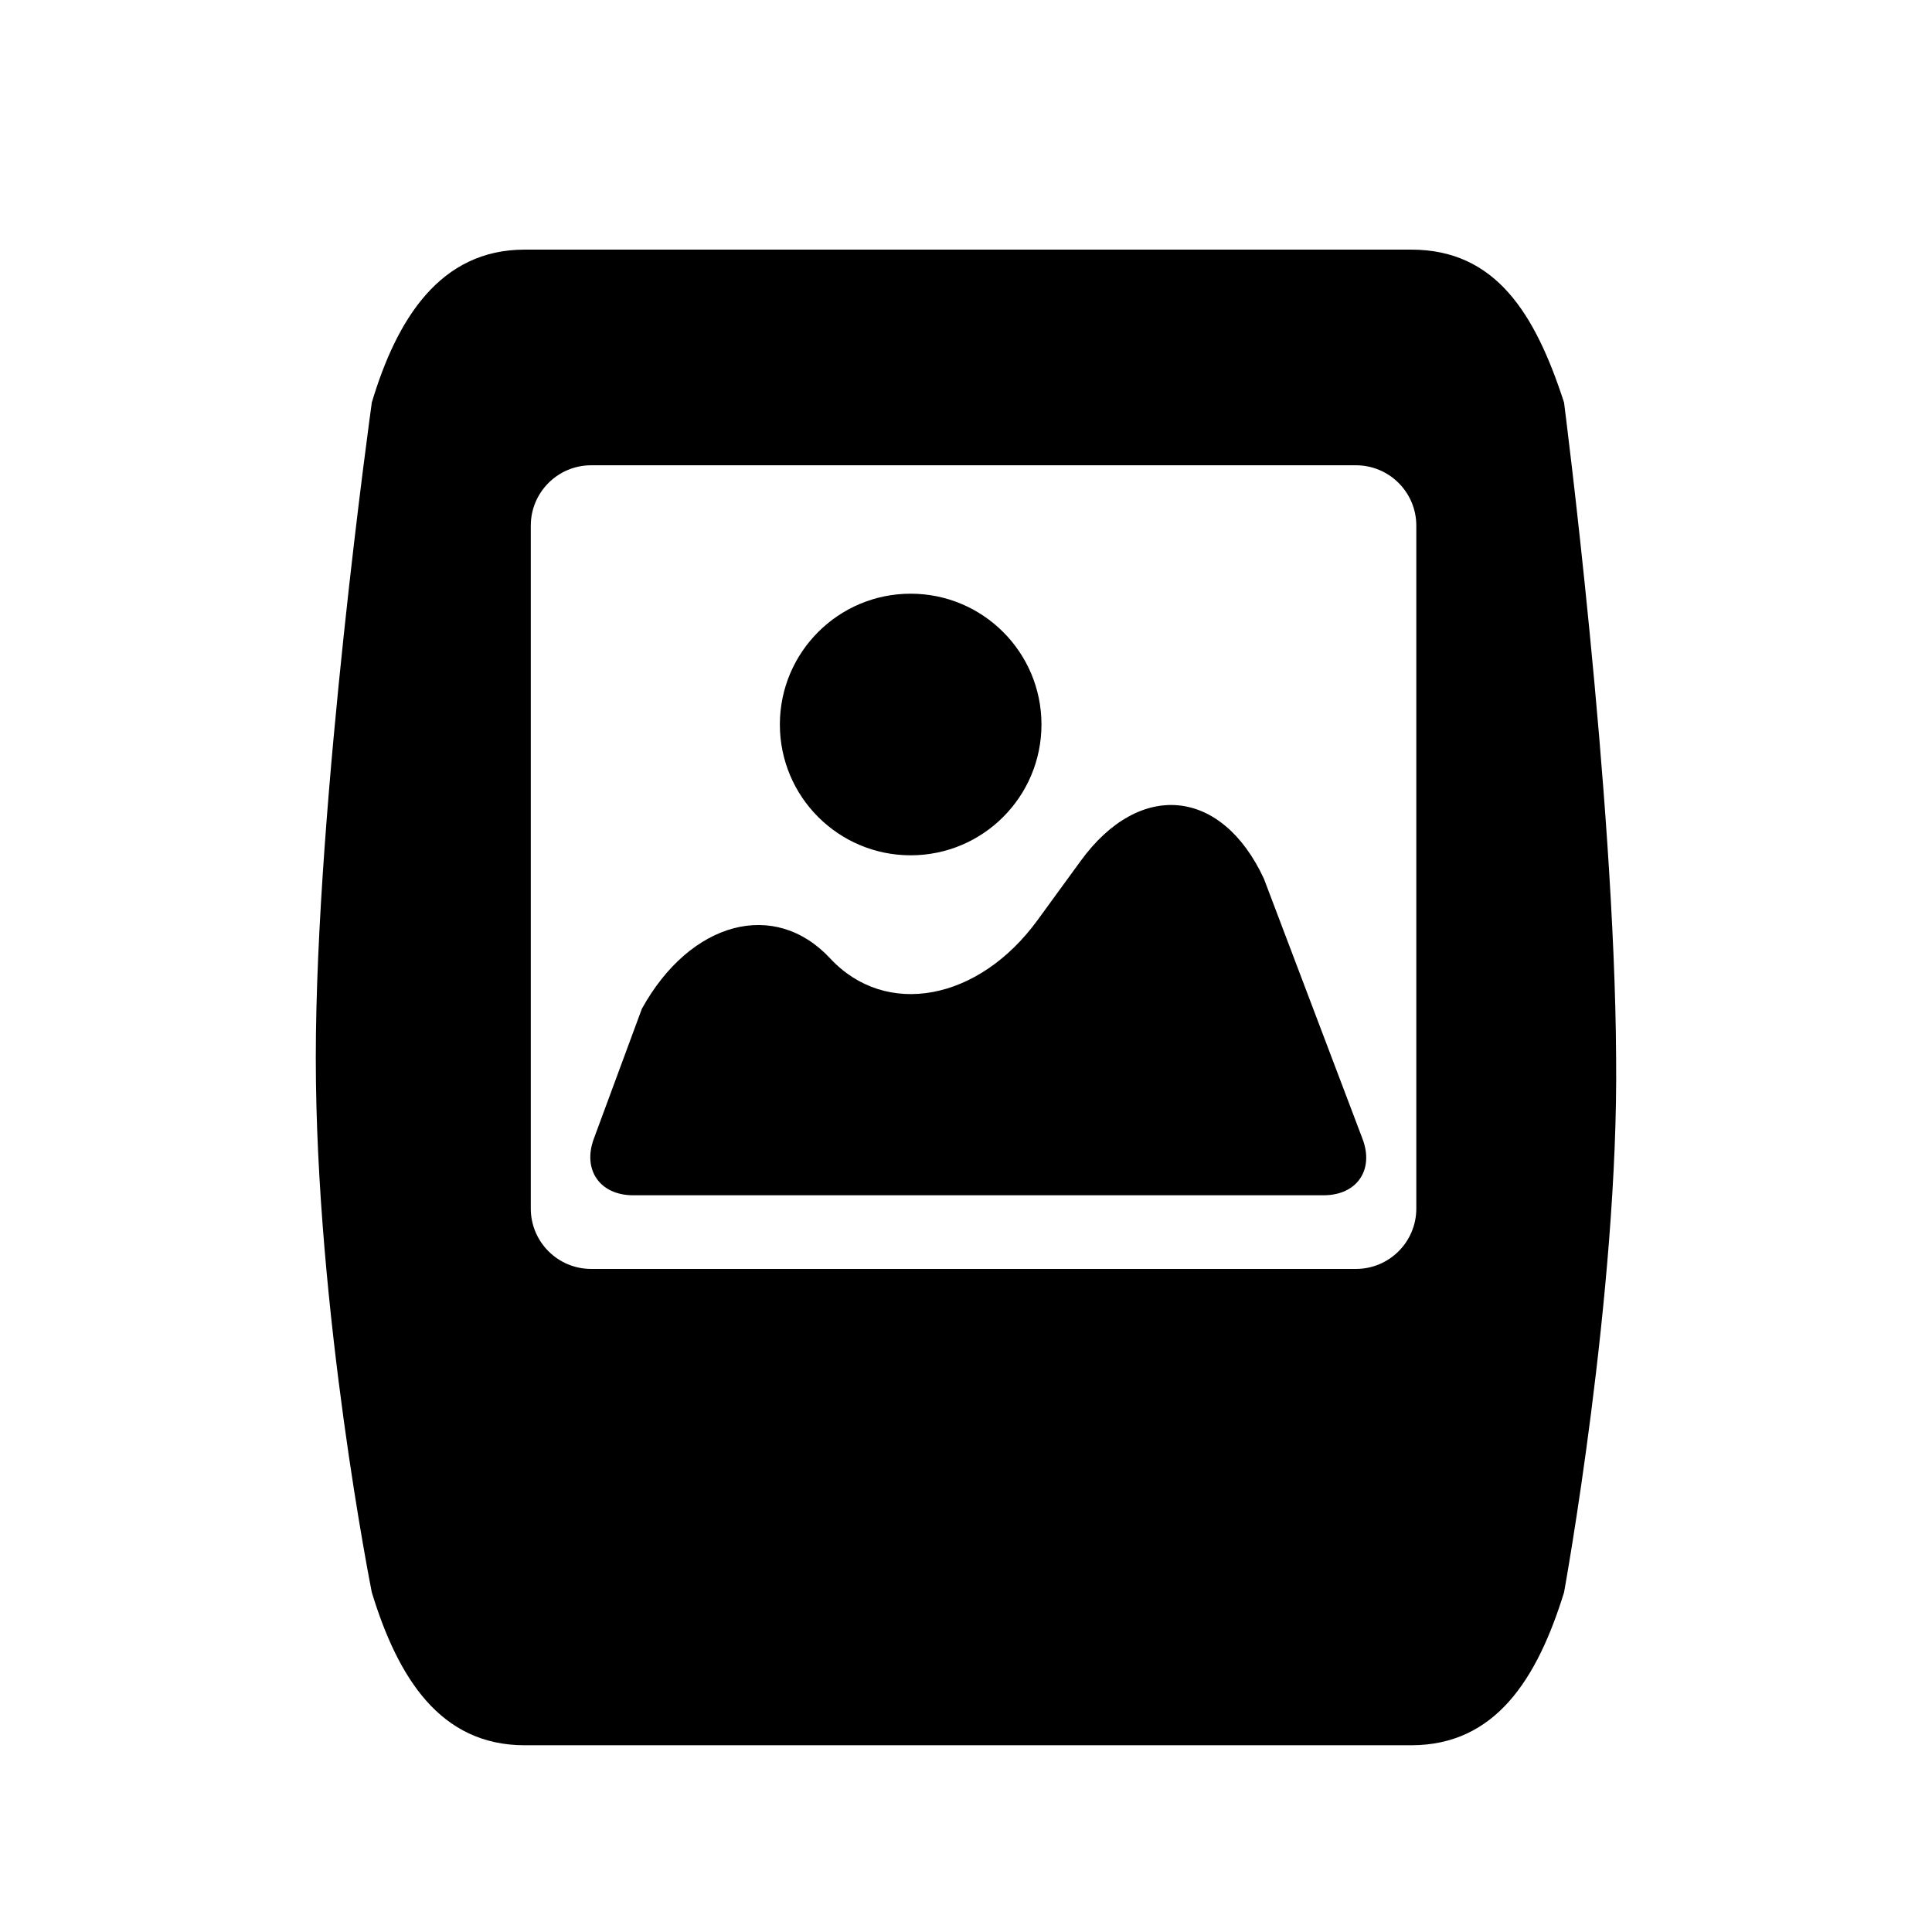 <?xml version="1.0" encoding="utf-8"?>
<!-- Generator: Adobe Illustrator 17.0.0, SVG Export Plug-In . SVG Version: 6.00 Build 0)  -->
<!DOCTYPE svg PUBLIC "-//W3C//DTD SVG 1.1//EN" "http://www.w3.org/Graphics/SVG/1.1/DTD/svg11.dtd">
<svg version="1.1" id="Capa_1" xmlns="http://www.w3.org/2000/svg" xmlns:xlink="http://www.w3.org/1999/xlink" x="0px" y="0px"
	 width="64px" height="64px" viewBox="0 0 64 64" enable-background="new 0 0 64 64" xml:space="preserve">
<g id="Favoritos_-_Gris">
</g>
<g id="Juegos_-_Naranja">
</g>
<g id="Comprobar_-_Naranja">
</g>
<g id="Música-_Gris">
</g>
<g id="Herramientas_-_Gris">
</g>
<g id="Carro_de_la_compra_-_Naranja">
</g>
<g id="Calendario_-_Gris">
</g>
<g id="Música-_Gris_1_">
</g>
<g id="Inicio_-_Gris">
</g>
<g id="Flecha_5">
</g>
<g id="RSS">
</g>
<g id="Instalaciones_de_reciclado">
</g>
<g id="Aeropuerto">
</g>
<path d="M53.536,35.042c-0.045-8.692-1.725-21.709-1.725-21.709c-0.957-2.954-2.268-5.064-5.064-5.064H17.38
	c-2.796,0-4.234,2.29-5.063,5.064c0,0-1.856,13.271-1.856,21.709s1.856,17.709,1.856,17.709c0.864,2.831,2.268,5.063,5.063,5.063
	h29.367c2.797,0,4.178-2.203,5.064-5.063C51.811,52.751,53.622,42.806,53.536,35.042z M46.917,40.035c0,1.104-0.896,2-2,2H19.583
	c-1.105,0-2-0.896-2-2V17.413c0-1.104,0.895-2,2-2h25.334c1.104,0,2,0.895,2,2V40.035z"/>
<path d="M19.672,37.72l1.591-4.304c1.604-2.899,4.398-3.646,6.239-1.666c1.841,1.979,4.915,1.412,6.866-1.267l1.434-1.968
	c1.951-2.679,4.667-2.414,6.065,0.59l3.268,8.62c0.392,1.033-0.187,1.87-1.291,1.87H20.978
	C19.874,39.596,19.289,38.756,19.672,37.72z"/>
<circle cx="30.167" cy="24" r="4.333"/>
</svg>
